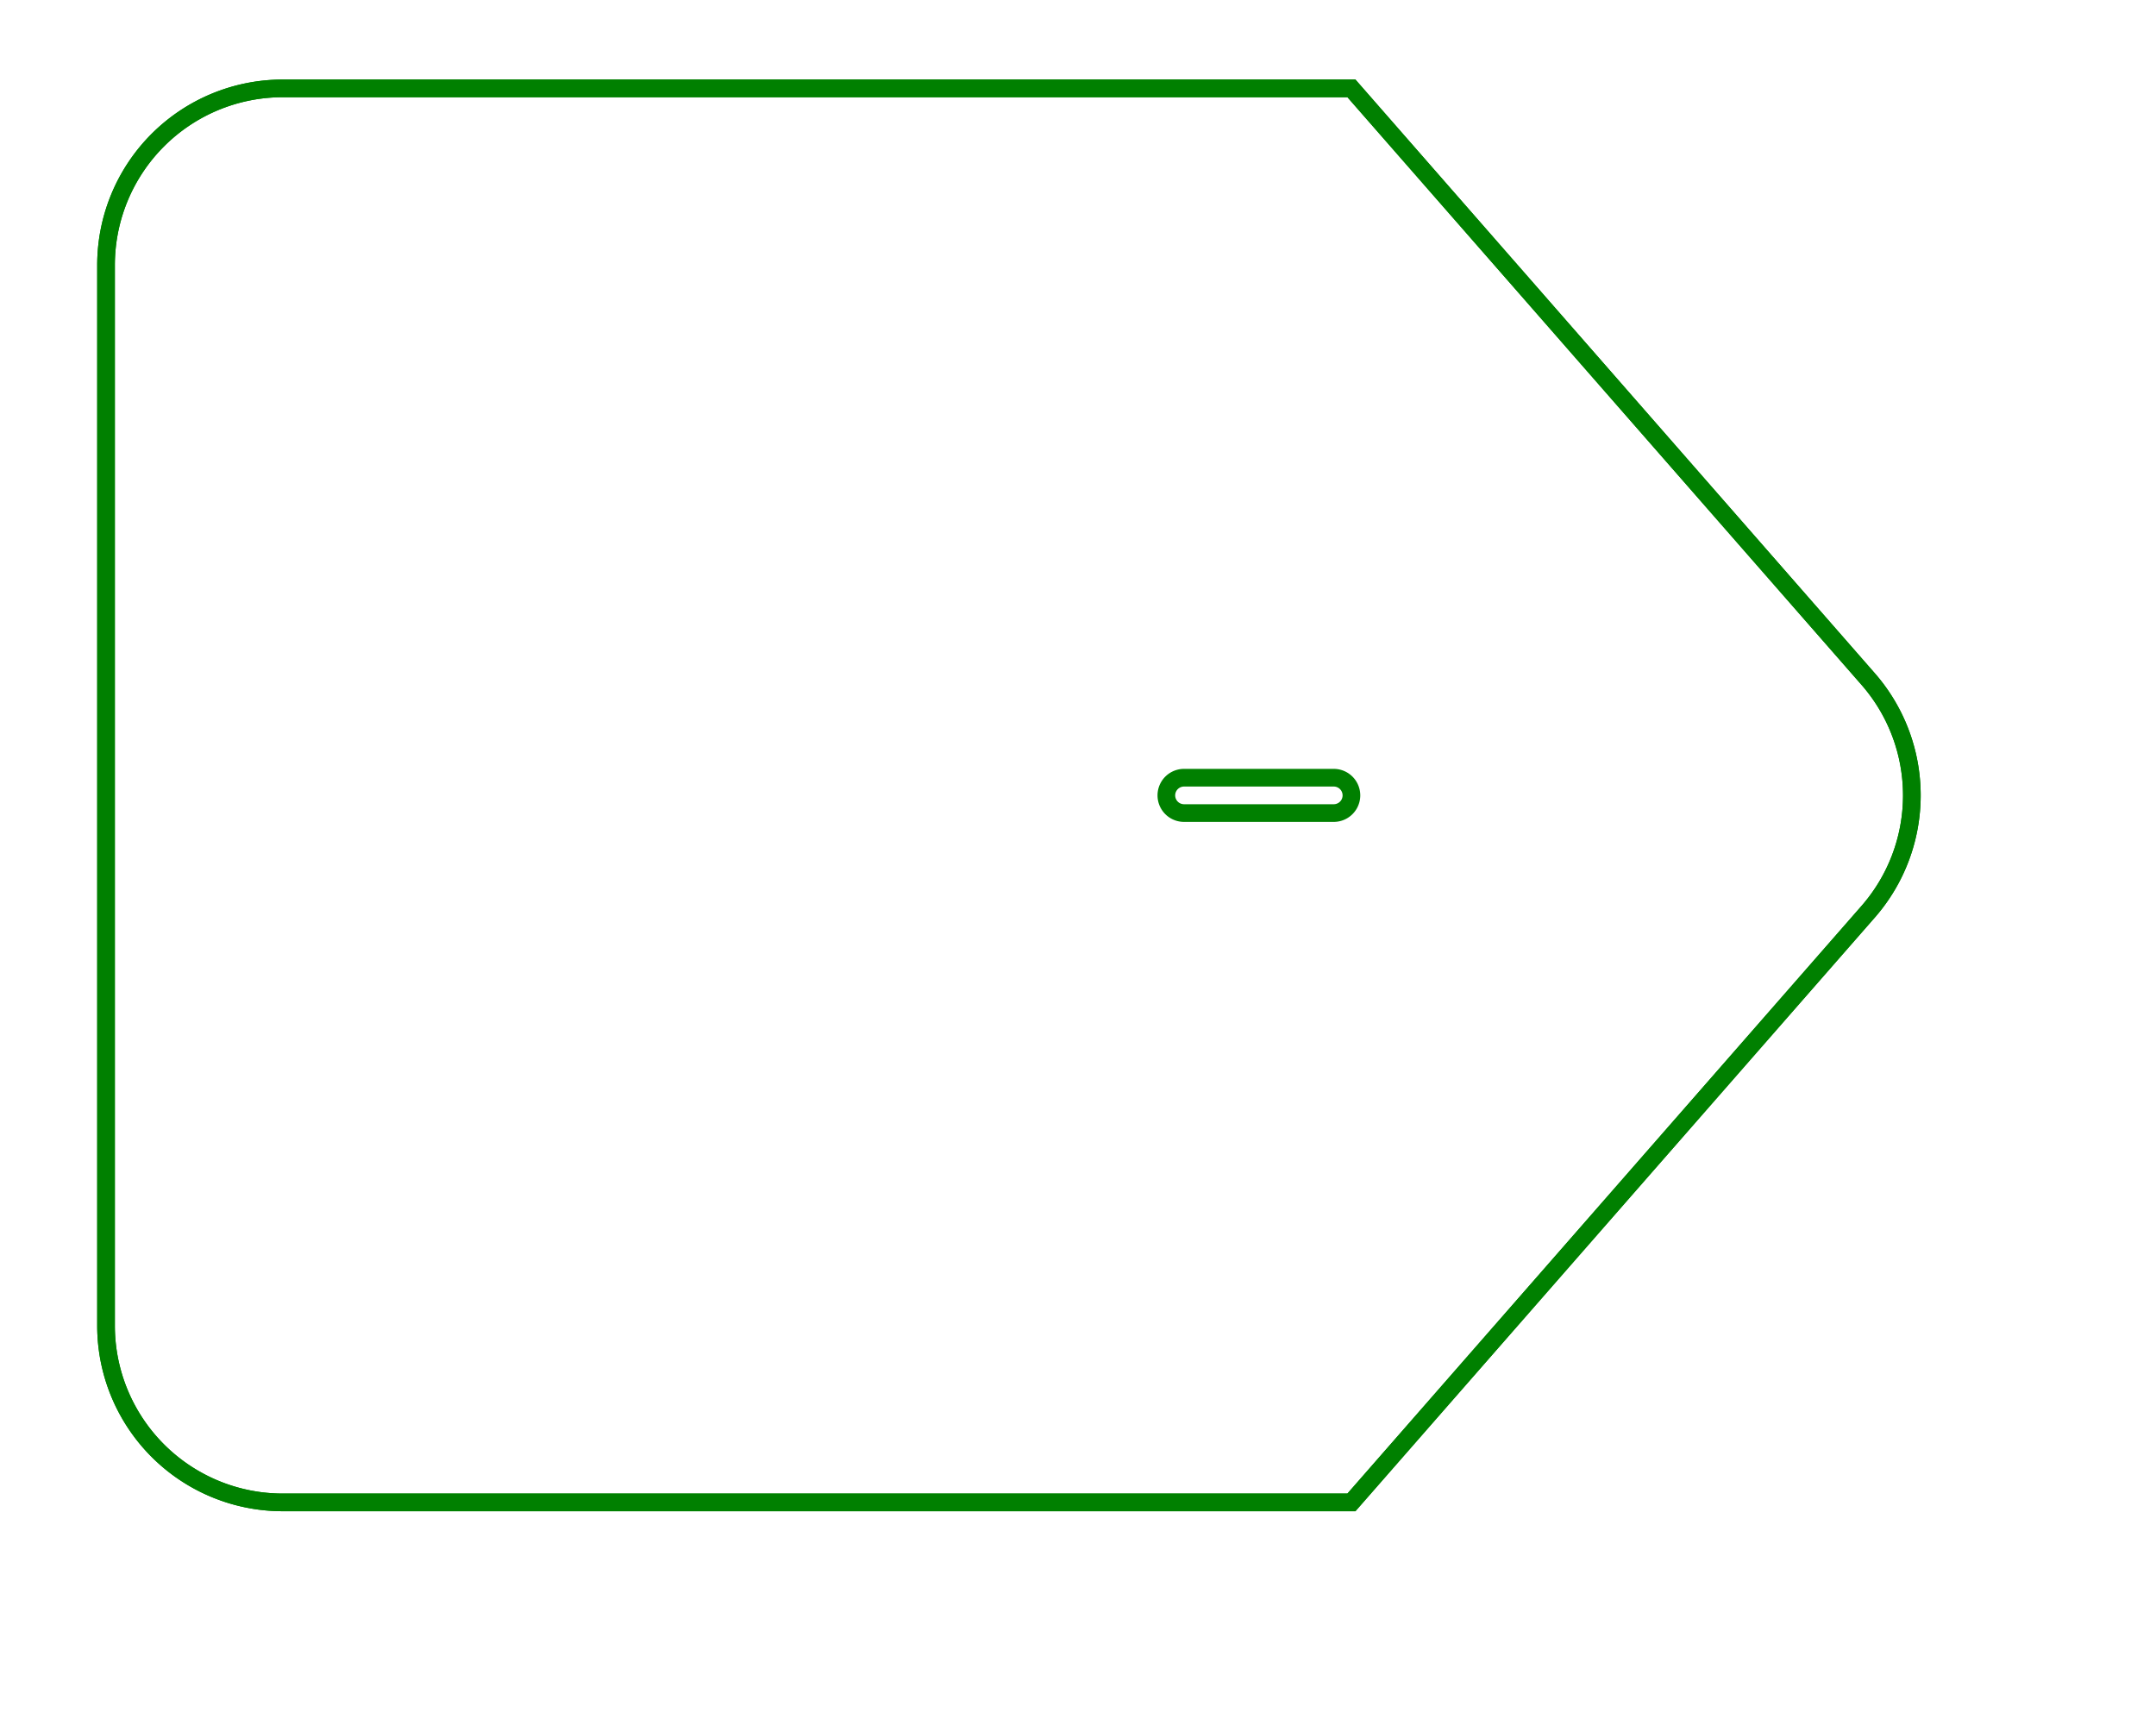 <svg width="122" height="98" viewBox="-6 -5 122 98" xmlns="http://www.w3.org/2000/svg"><path d="M 10 80 L 60 80 L 70.472 80 L 99.71 46.585 A 10 10 0 0 0 99.71 33.415 L 70.472 0 L 60 0 L 10 0 A 10 10 0 0 0 0 10 L 0 70 A 10 10 0 0 0 10 80 Z" stroke="green" stroke-width="1" fill="none" /><path d="M 10 80 L 60 80 L 70.472 80 L 99.71 46.585 A 10 10 0 0 0 99.71 33.415 L 70.472 0 L 60 0 L 10 0 A 10 10 0 0 0 0 10 L 0 70 A 10 10 0 0 0 10 80 Z" stroke="green" stroke-width="1" fill="none" /><path d="M 69.472 41 A 1 1 0 0 0 69.472 39 L 61 39 A 1 1 0 0 0 61 41 L 69.472 41 Z" stroke="green" stroke-width="1" fill="none" /></svg>